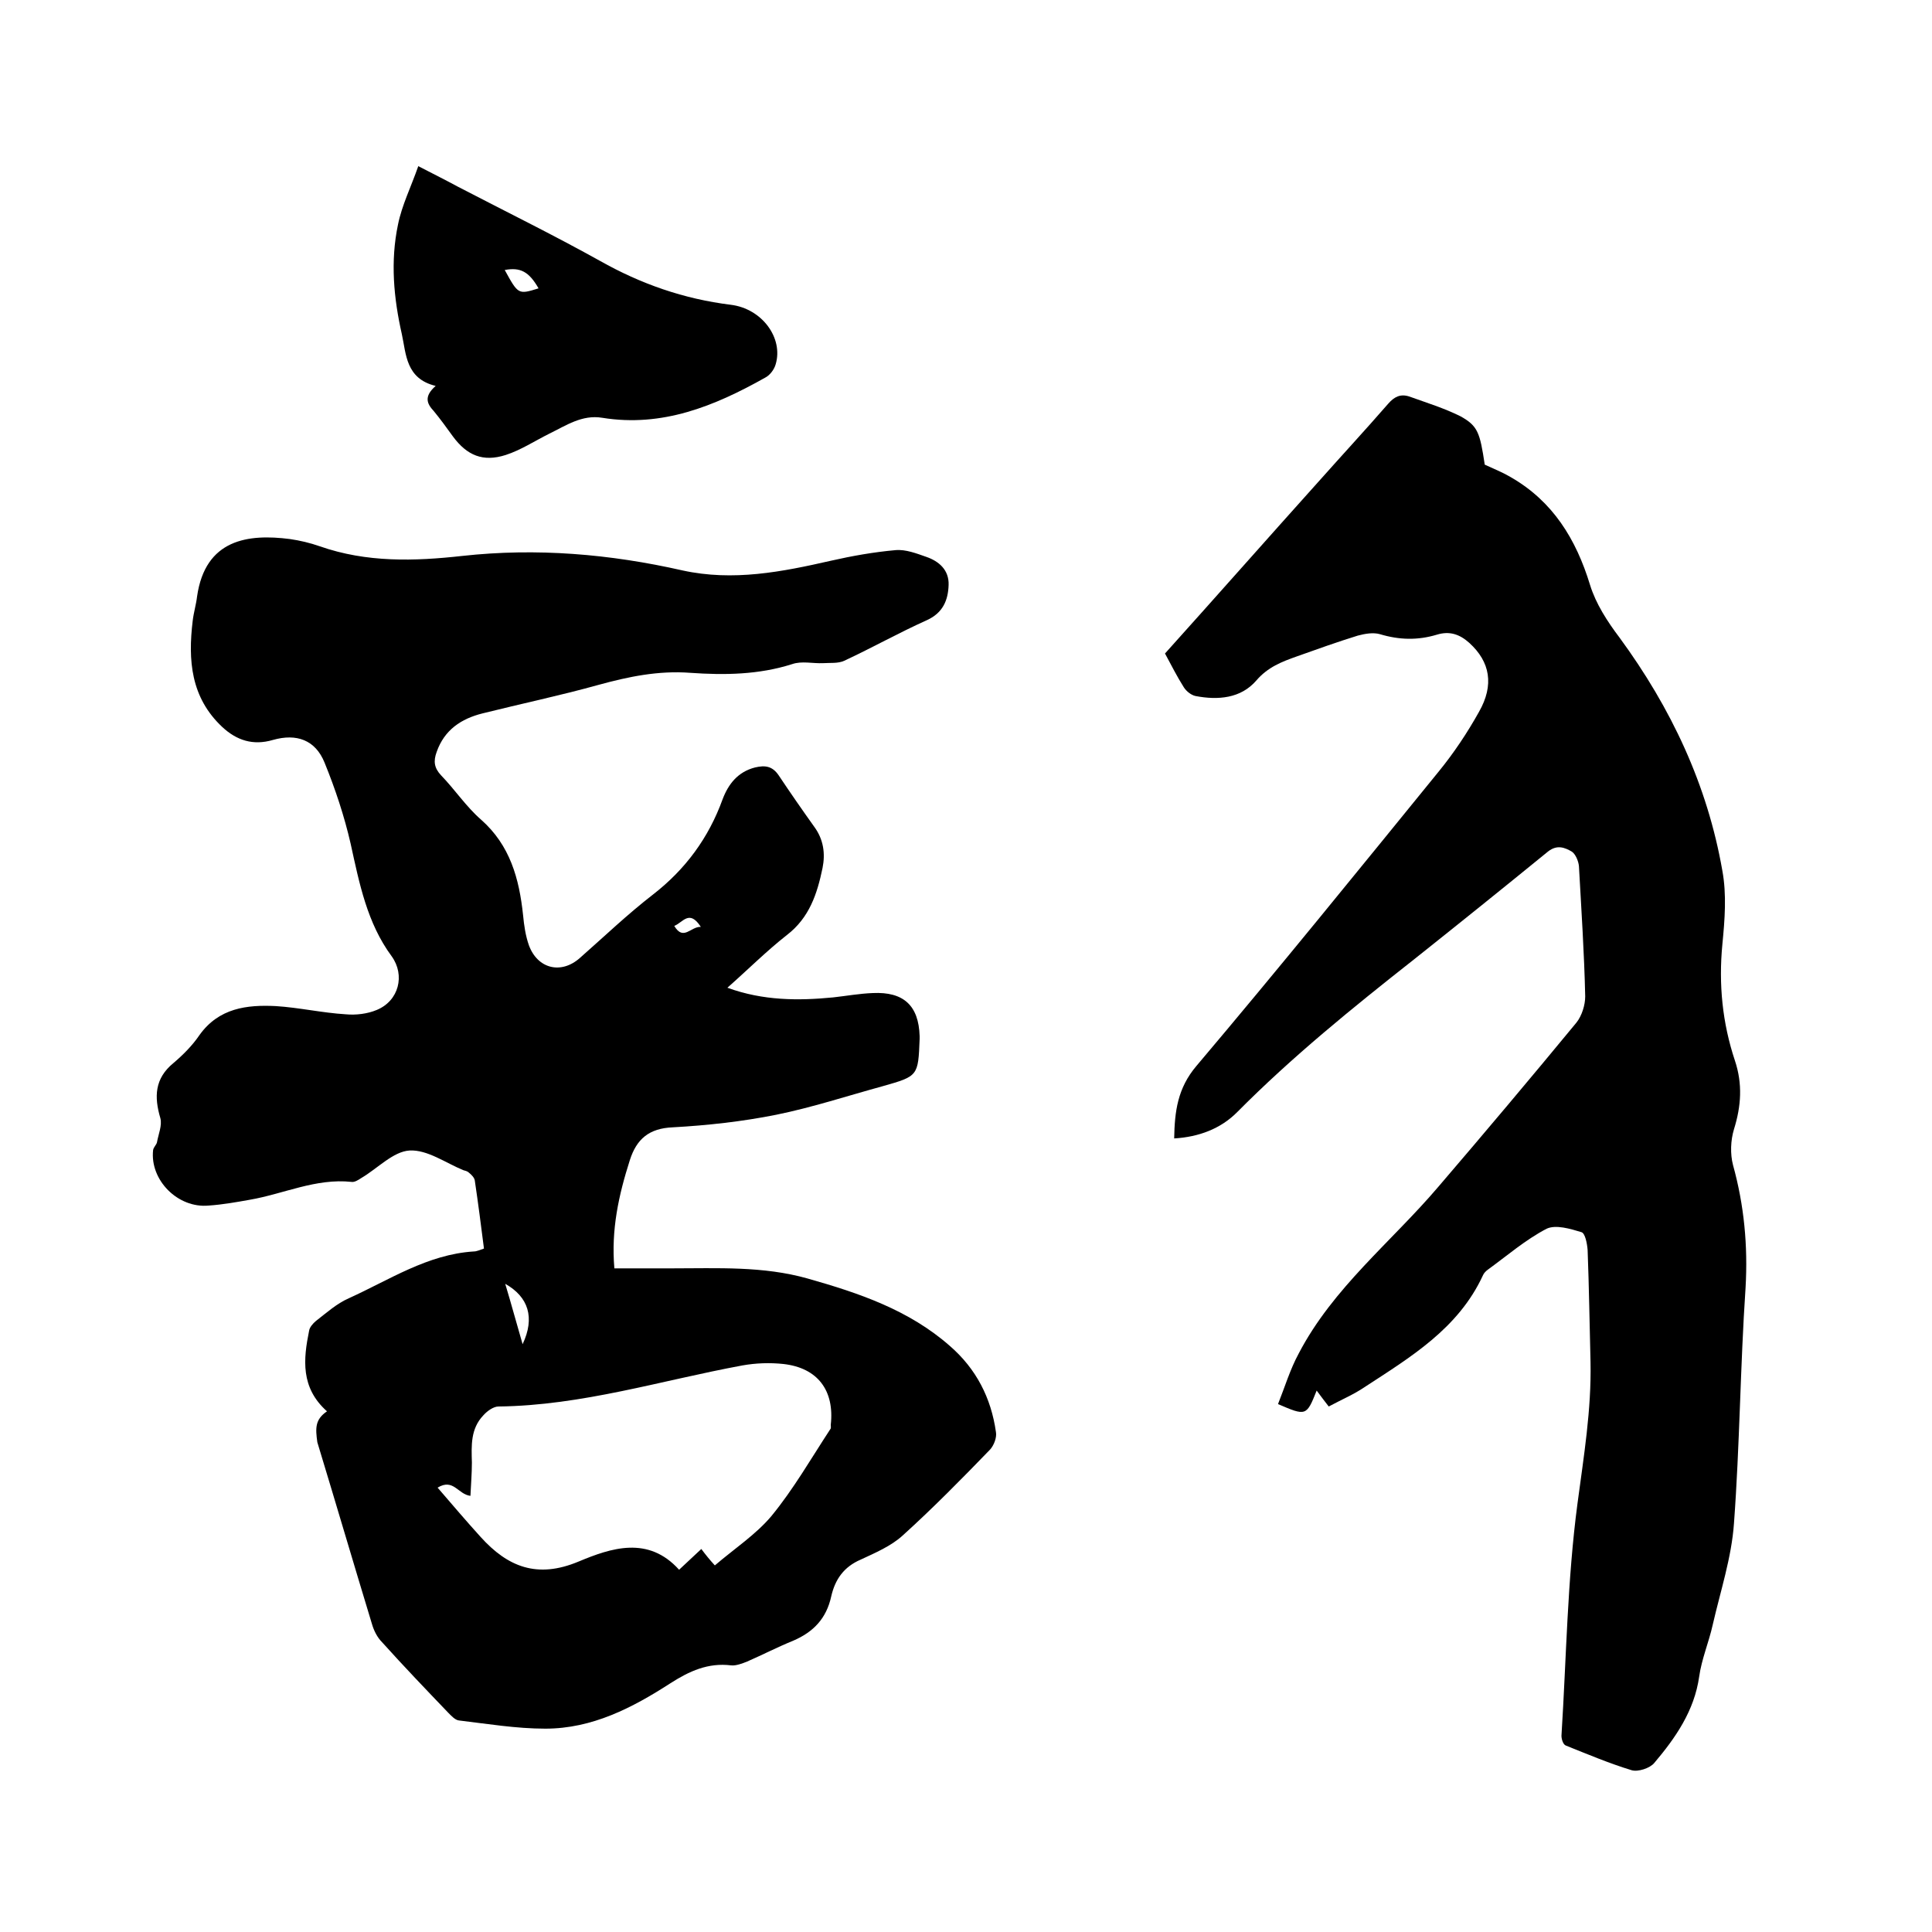 <svg enable-background="new 0 0 400 400" viewBox="0 0 400 400" xmlns="http://www.w3.org/2000/svg"><path d="m67.7 292.2c-5.5-4.9-4.9-10.8-3.7-16.7.1-.7.8-1.5 1.4-2 2.2-1.7 4.3-3.6 6.8-4.7 8.4-3.8 16.3-9.1 25.9-9.7.6 0 1.2-.3 2.1-.6-.6-4.7-1.2-9.4-1.9-14.1-.1-.6-.7-1.2-1.2-1.6-.3-.3-.7-.4-1.1-.5-3.7-1.5-7.5-4.3-11.2-4.1-3.4.2-6.6 3.7-10 5.7-.6.4-1.4.9-2 .8-7.4-.8-14.1 2.5-21.1 3.7-2.8.5-5.6 1-8.5 1.2-6.4.6-12.2-5.3-11.5-11.5.1-.6.7-1.1.8-1.6.3-1.7 1.1-3.5.7-5-1.3-4.4-1.2-8.2 2.7-11.4 2-1.7 3.9-3.6 5.4-5.8 4-5.6 9.8-6.3 15.8-6 4.8.3 9.6 1.4 14.5 1.7 2.1.2 4.5-.1 6.4-.9 4.6-1.9 5.9-7.2 3.1-11.1-5.1-6.9-6.7-15.1-8.5-23.3-1.3-5.7-3.2-11.4-5.4-16.8-1.9-4.7-5.8-6.1-10.7-4.7-4.1 1.2-7.5.1-10.5-2.7-6.5-6.1-7.1-13.8-6.1-22 .2-1.7.7-3.3.9-5 1.7-11.9 10.6-13 19.2-11.9 2.1.3 4.2.8 6.2 1.5 9.7 3.4 19.6 3.1 29.5 2 15.4-1.7 30.6-.4 45.6 3 10.5 2.3 20.6.3 30.7-2 4.4-1 8.9-1.8 13.4-2.2 2.1-.2 4.4.7 6.4 1.4 2.6.9 4.7 2.7 4.6 5.8-.1 3.2-1.2 5.8-4.5 7.3-5.8 2.6-11.3 5.7-17.1 8.4-1.3.6-2.9.4-4.4.5-2.1.1-4.4-.5-6.4.2-6.9 2.2-14 2.3-21.1 1.8-6.6-.5-12.8.8-19 2.5-7.9 2.2-16 3.9-24 5.9-4.4 1.1-7.9 3.4-9.5 8-.7 1.9-.5 3.3.9 4.8 2.9 3 5.2 6.5 8.3 9.2 6 5.3 7.9 12.2 8.7 19.8.2 2.1.5 4.2 1.2 6.2 1.8 4.9 6.7 6.1 10.6 2.6 5-4.4 9.8-9 15.1-13.1 6.7-5.2 11.5-11.7 14.4-19.7 1.2-3.2 3.2-5.7 6.7-6.6 2.1-.5 3.6-.3 4.9 1.6 2.4 3.6 4.9 7.2 7.4 10.7 1.9 2.6 2.3 5.5 1.7 8.5-1.1 5.3-2.7 10.3-7.4 13.9-4.2 3.3-8 7.1-12.3 10.9 7.4 2.7 14.7 2.7 21.9 2 2.7-.3 5.5-.8 8.2-.9 6.4-.3 9.5 2.6 9.7 8.9v.6c-.3 7.7-.3 7.7-7.7 9.8-7.3 2-14.6 4.4-22 5.9-7 1.4-14.2 2.2-21.4 2.6-4.9.2-7.5 2.4-8.9 6.8-2.3 7.2-3.9 14.4-3.2 22.4h11.9c9.4 0 18.9-.5 28.1 2.1 10.6 3 21 6.5 29.5 14 5.4 4.7 8.5 10.7 9.5 17.8.2 1.1-.4 2.7-1.2 3.6-5.9 6.1-11.8 12.1-18.1 17.8-2.4 2.2-5.7 3.6-8.7 5-3.5 1.5-5.3 4.1-6.1 7.6-1 4.6-3.7 7.4-7.9 9.2-3.2 1.3-6.3 2.9-9.5 4.3-1 .4-2.3.9-3.3.8-4.8-.6-8.7 1.2-12.6 3.7-7.9 5.1-16.2 9.4-25.9 9.4-6 0-12-1-17.9-1.7-.8-.1-1.6-1-2.2-1.6-4.6-4.8-9.2-9.6-13.7-14.6-1-1-1.7-2.4-2.1-3.8-3.8-12.5-7.5-25.1-11.3-37.6-.4-2.9-.5-4.7 2-6.4zm80.3 31.9c4.1-3.5 8.5-6.4 11.7-10.2 4.6-5.6 8.2-11.9 12.2-18 .2-.2.1-.6.1-.9.8-7.1-2.7-11.8-9.8-12.6-2.8-.3-5.7-.2-8.5.3-16.8 3.1-33.2 8.3-50.5 8.5-1 0-2.3.9-3.1 1.8-2.7 2.8-2.5 6.3-2.4 9.8 0 2.3-.2 4.6-.3 6.9-2.6-.3-3.5-3.7-6.8-1.7 3.1 3.6 6 7 8.9 10.2 5.6 6.2 11.7 8.7 20.3 5.1 6.7-2.8 14.4-5.4 20.8 1.7 1.6-1.5 3.1-2.9 4.6-4.3.9 1.2 1.7 2.2 2.8 3.4zm-43.4-58.3c1.3 4.3 2.4 8.4 3.6 12.5 2.6-5.5 1.2-9.8-3.6-12.5zm40.5-73.9c-2.4-3.7-3.7-.9-5.5-.2 1.9 3.2 3.4.1 5.5.2z"/><path d="m307.4 96.2c2.2 1 3.9 1.7 5.4 2.6 8.7 5 13.5 12.8 16.4 22.3 1.2 3.9 3.6 7.6 6.1 10.9 10.7 14.6 18.2 30.5 21.3 48.3.9 4.9.5 10.1 0 15.2-.8 8.3 0 16.3 2.6 24.1 1.6 4.8 1.3 9.4-.2 14.2-.7 2.3-.8 5.1-.2 7.4 2.3 8.3 3.1 16.7 2.6 25.4-1.1 16.3-1.2 32.6-2.4 48.8-.5 7.1-2.8 14-4.4 21-.8 3.6-2.3 7.1-2.8 10.7-1 7.1-4.9 12.7-9.3 17.9-.9 1.1-3.4 1.9-4.7 1.5-4.6-1.4-9.1-3.3-13.6-5.1-.6-.2-1-1.5-.9-2.3 1-15.9 1.2-32 3.3-47.8 1.3-9.8 2.9-19.4 2.7-29.3-.2-7.7-.3-15.4-.6-23.2-.1-1.3-.5-3.5-1.3-3.7-2.3-.7-5.3-1.6-7.2-.7-4.4 2.3-8.2 5.6-12.2 8.5-.4.3-.8.7-1 1.2-5.1 11-15 16.9-24.5 23.1-2.2 1.5-4.6 2.5-7.4 4-.8-1-1.6-2.1-2.5-3.3-2.1 5.3-2.2 5.3-8 2.8 1.4-3.5 2.5-7.2 4.3-10.5 7.1-13.6 19.2-23.1 28.9-34.5 9.6-11.2 19.2-22.6 28.6-34 1.1-1.4 1.8-3.6 1.8-5.4-.2-9-.8-18-1.3-27-.1-1-.7-2.5-1.5-3-1.4-.8-3-1.5-4.9 0-9.2 7.5-18.4 14.9-27.7 22.3-12.7 10-25.3 20.2-36.7 31.7-3.4 3.4-7.9 5.1-13 5.4.1-5.6.7-10.4 4.6-15 17-20.1 33.6-40.6 50.2-61 3.1-3.8 5.9-8 8.3-12.3 3.2-5.6 2.3-10.4-2-14.3-2-1.8-4.1-2.5-6.7-1.7-4 1.2-7.8 1.1-11.8-.1-1.4-.4-3.1-.1-4.6.3-4.2 1.3-8.4 2.8-12.6 4.3-3.1 1.1-6 2.2-8.4 5-3.2 3.7-7.9 4.1-12.6 3.2-.9-.2-1.9-1-2.4-1.8-1.4-2.2-2.6-4.6-3.9-7 10.7-11.9 21.2-23.8 31.8-35.6 4.8-5.4 9.7-10.7 14.4-16.1 1.3-1.5 2.6-2.1 4.4-1.5 3.6 1.3 7.2 2.4 10.6 4.1 3.6 2 4 3.4 5 10z"/><path d="m90.2 79.9c-6.2-1.5-6.1-6.6-7-10.7-1.7-7.5-2.4-15.1-.8-22.7.8-4 2.7-7.8 4.2-12.1 3.3 1.7 5.7 2.9 8.1 4.2 9.8 5.1 19.8 10 29.5 15.4 8.5 4.8 17.4 7.9 27.1 9.1 6.5.8 10.9 6.9 9.3 12.3-.3 1.1-1.2 2.3-2.2 2.8-10.5 5.9-21.3 10.3-33.7 8.3-4.2-.7-7.5 1.6-11 3.3-3 1.5-5.9 3.4-9 4.4-4.7 1.5-8 .1-10.9-3.8-1.3-1.8-2.6-3.6-4-5.3-1.4-1.5-2.1-3 .4-5.2zm21.3-20.2c-2-3.5-3.8-4.4-7-3.8 2.8 5.1 2.8 5.1 7 3.8z"/></svg>